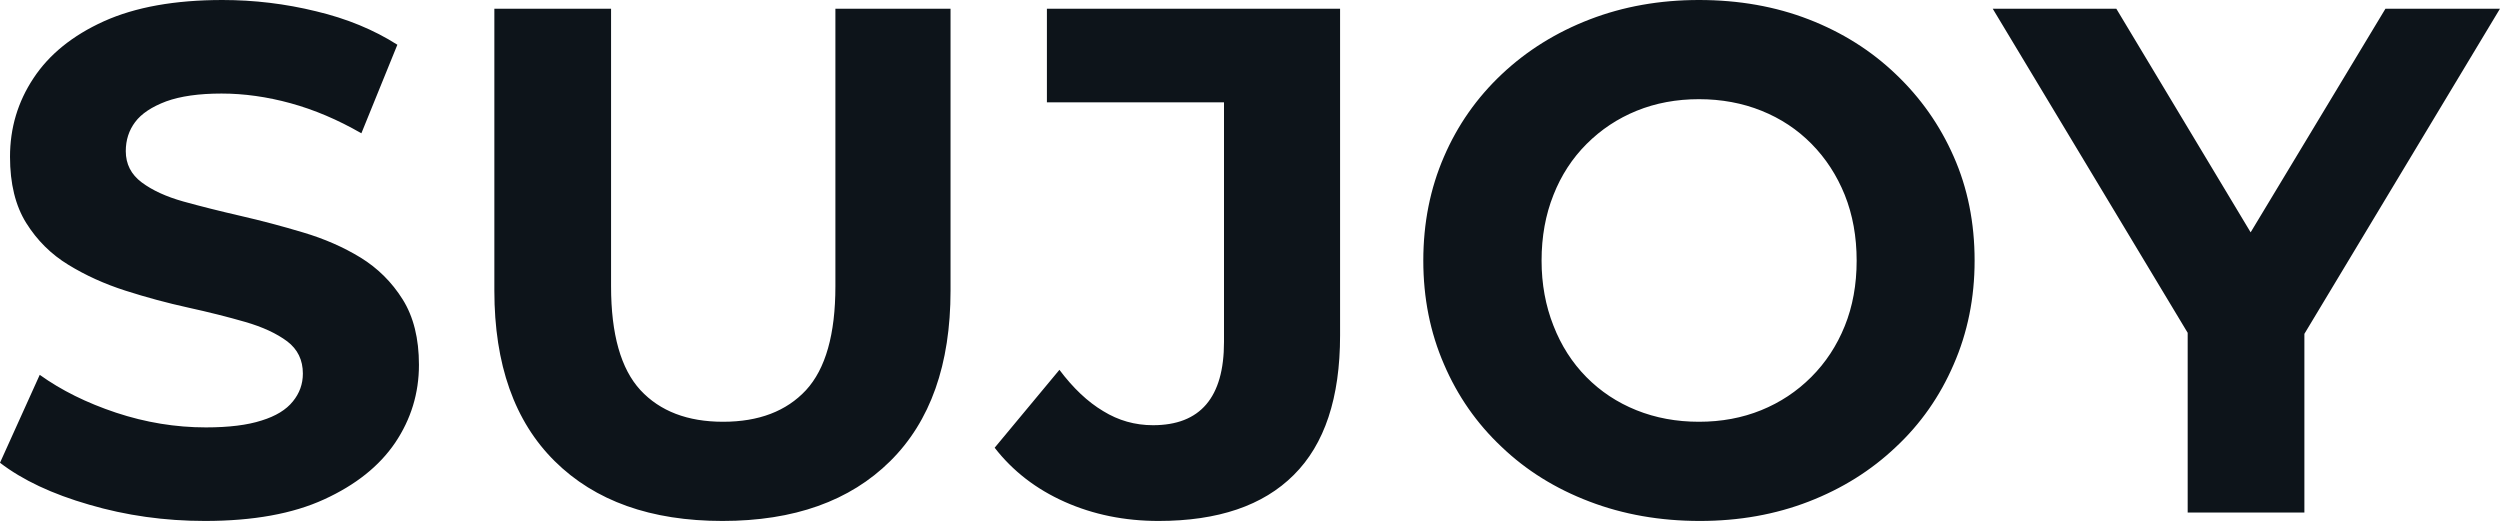 <svg fill="#0d141a" viewBox="0 0 79.902 16.652" height="100%" width="100%" xmlns="http://www.w3.org/2000/svg"><path preserveAspectRatio="none" d="M6.55 16.65L6.55 16.65Q4.62 16.65 2.85 16.13Q1.08 15.62 0 14.79L0 14.79L1.27 11.98Q2.30 12.72 3.71 13.19Q5.13 13.66 6.58 13.66L6.58 13.66Q7.68 13.66 8.36 13.44Q9.04 13.23 9.36 12.83Q9.68 12.44 9.68 11.94L9.68 11.94Q9.68 11.29 9.18 10.91Q8.67 10.53 7.84 10.29Q7.01 10.05 6.01 9.83Q5.01 9.61 4.01 9.29Q3.01 8.97 2.18 8.46Q1.36 7.96 0.84 7.13Q0.32 6.30 0.32 5.01L0.32 5.01Q0.32 3.63 1.07 2.50Q1.82 1.36 3.32 0.68Q4.83 0 7.11 0L7.11 0Q8.63 0 10.10 0.36Q11.57 0.71 12.70 1.43L12.70 1.43L11.55 4.26Q10.42 3.61 9.29 3.30Q8.16 2.99 7.08 2.99L7.08 2.99Q6.00 2.99 5.31 3.24Q4.62 3.50 4.32 3.90Q4.02 4.30 4.02 4.83L4.02 4.83Q4.02 5.45 4.53 5.83Q5.04 6.21 5.86 6.44Q6.69 6.67 7.69 6.90Q8.69 7.13 9.69 7.43Q10.70 7.73 11.52 8.23Q12.35 8.74 12.87 9.57Q13.39 10.40 13.39 11.66L13.39 11.66Q13.39 13.02 12.63 14.15Q11.87 15.27 10.36 15.96Q8.86 16.65 6.55 16.65ZM23.09 16.65L23.09 16.65Q19.66 16.65 17.73 14.74Q15.80 12.83 15.80 9.29L15.80 9.29L15.80 0.28L19.53 0.28L19.53 9.15Q19.53 11.45 20.47 12.47Q21.41 13.48 23.11 13.48L23.11 13.48Q24.82 13.48 25.76 12.47Q26.70 11.45 26.70 9.15L26.70 9.15L26.70 0.28L30.38 0.28L30.38 9.29Q30.38 12.83 28.45 14.74Q26.52 16.65 23.09 16.65ZM37.03 16.65L37.03 16.65Q35.40 16.65 34.03 16.04Q32.66 15.43 31.79 14.31L31.79 14.31L33.86 11.82Q34.52 12.70 35.26 13.14Q35.99 13.59 36.85 13.59L36.85 13.59Q39.12 13.59 39.12 10.93L39.12 10.93L39.12 3.27L33.46 3.27L33.46 0.28L42.83 0.28L42.83 10.72Q42.83 13.71 41.35 15.18Q39.88 16.65 37.03 16.65ZM54.33 16.65L54.33 16.65Q52.42 16.65 50.80 16.03Q49.17 15.41 47.99 14.28Q46.80 13.16 46.15 11.64Q45.49 10.12 45.49 8.33L45.49 8.33Q45.49 6.53 46.15 5.01Q46.80 3.50 48.00 2.37Q49.20 1.24 50.81 0.62Q52.42 0 54.30 0L54.30 0Q56.21 0 57.81 0.62Q59.41 1.24 60.59 2.37Q61.78 3.50 62.44 5.00Q63.11 6.51 63.11 8.33L63.11 8.33Q63.11 10.12 62.44 11.65Q61.78 13.18 60.59 14.29Q59.41 15.41 57.81 16.03Q56.21 16.65 54.33 16.65ZM54.30 13.48L54.30 13.48Q55.38 13.48 56.29 13.11Q57.20 12.74 57.89 12.05Q58.58 11.36 58.96 10.42Q59.34 9.48 59.34 8.33L59.34 8.33Q59.34 7.18 58.96 6.23Q58.58 5.29 57.90 4.60Q57.22 3.91 56.30 3.54Q55.38 3.17 54.30 3.17L54.30 3.17Q53.22 3.17 52.31 3.54Q51.40 3.91 50.71 4.60Q50.02 5.29 49.65 6.23Q49.27 7.18 49.27 8.33L49.27 8.33Q49.27 9.45 49.65 10.41Q50.02 11.36 50.70 12.05Q51.38 12.74 52.30 13.11Q53.22 13.48 54.30 13.48ZM73.65 16.38L69.92 16.38L69.92 9.80L70.77 12.05L63.69 0.28L67.64 0.28L73.07 9.32L70.79 9.32L76.24 0.28L79.90 0.28L72.82 12.05L73.65 9.80L73.65 16.38Z"></path></svg>